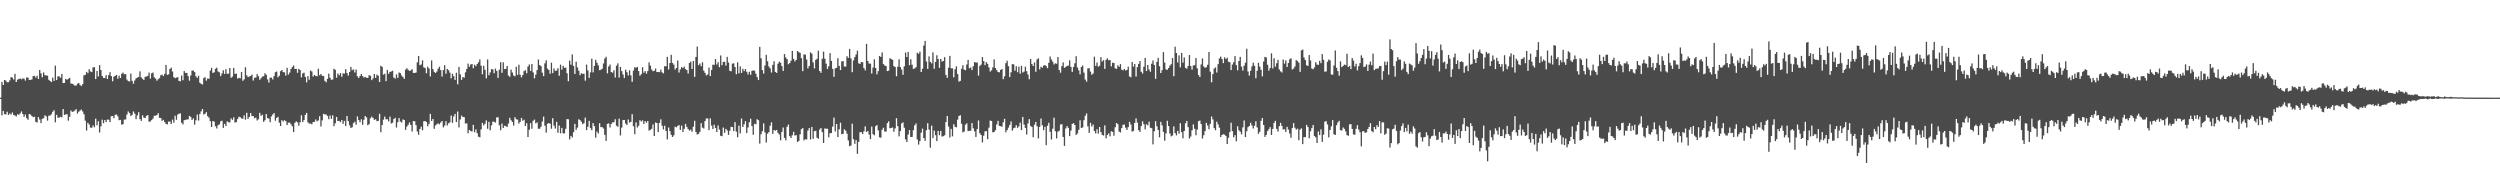 <?xml version="1.0" encoding="UTF-8"?>
<svg xmlns="http://www.w3.org/2000/svg" width="1920" height="150">
  <path d="M0 74.993h1v1.000H0zM1 62.865h1v25.737H1zM2 65.284h1v19.923H2zM3 61.464h1v26.218H3zM4 61.926h1v25.999H4zM5 63.162h1v22.664H5zM6 63.140h1v25.111H6zM7 61.738h1v25.453H7zM8 59.206h1v28.771H8zM9 59.660h1v26.712H9zM10 61.062h1v27.188H10zM11 56.654h1v32.097H11zM12 62.985h1v26.464H12zM13 61.172h1v26.562H13zM14 60.645h1v27.553H14zM15 60.269h1v26.797H15zM16 60.936h1v24.677H16zM17 60.193h1v27.340H17zM18 60.431h1v29.255H18zM19 61.887h1v26.078H19zM20 59.514h1v31.190H20zM21 59.586h1v32.409H21zM22 61.391h1v26.158H22zM23 61.366h1v26.652H23zM24 60.955h1v28.244H24zM25 58.411h1v31.589H25zM26 58.331h1v31.306H26zM27 59.585h1v33.938H27zM28 58.184h1v35.896H28zM29 60.661h1v29.255H29zM30 53.781h1v38.006H30zM31 56.341h1v38.234H31zM32 59.351h1v31.864H32zM33 55.607h1v35.231H33zM34 57.716h1v30.863H34zM35 57.953h1v31.419H35zM36 58.110h1v34.517H36zM37 61.271h1v27.607H37zM38 62.224h1v26.515H38zM39 63.085h1v24.690H39zM40 59.583h1v26.275H40zM41 62.149h1v22.489H41zM42 50.359h1v43.610H42zM43 61.510h1v26.691H43zM44 58.595h1v31.769H44zM45 58.747h1v31.621H45zM46 59.700h1v30.012H46zM47 56.800h1v33.359H47zM48 63.784h1v19.970H48zM49 63.712h1v24.584H49zM50 60.634h1v27.225H50zM51 61.258h1v26.459H51zM52 60.519h1v32.169H52zM53 59.871h1v29.815H53zM54 64.117h1v20.765H54zM55 64.328h1v21.623H55zM56 64.865h1v20.731H56zM57 65.777h1v19.113H57zM58 65.706h1v18.123H58zM59 64.288h1v22.964H59zM60 63.718h1v22.078H60zM61 65.209h1v19.657H61zM62 66.118h1v17.999H62zM63 64.639h1v20.988H63zM64 57.834h1v29.918H64zM65 57.519h1v35.140H65zM66 55.199h1v45.070H66zM67 56.250h1v38.059H67zM68 53.139h1v42.459H68zM69 54.908h1v43.069H69zM70 55.399h1v42.709H70zM71 51.757h1v44.569H71zM72 51.538h1v46.227H72zM73 60.715h1v30.415H73zM74 54.493h1v41.776H74zM75 58.704h1v34.416H75zM76 50.026h1v51.776H76zM77 53.743h1v43.340H77zM78 58.341h1v33.555H78zM79 59.844h1v34.764H79zM80 59.994h1v32.166H80zM81 57.715h1v35.988H81zM82 60.670h1v31.126H82zM83 57.702h1v34.196H83zM84 55.466h1v38.344H84zM85 58.414h1v30.814H85zM86 62.421h1v26.644H86zM87 58.894h1v31.860H87zM88 58.205h1v29.906H88zM89 57.573h1v30.369H89zM90 60.478h1v28.884H90zM91 58.130h1v34.197H91zM92 59.928h1v32.133H92zM93 56.607h1v39.130H93zM94 55.697h1v39.621H94zM95 57.110h1v34.765H95zM96 56.878h1v34.882H96zM97 61.113h1v26.835H97zM98 62.278h1v23.325H98zM99 62.661h1v24.165H99zM100 56.537h1v32.625H100zM101 62.035h1v26.175H101zM102 64.304h1v21.292H102zM103 61.811h1v25.495H103zM104 60.120h1v31.393H104zM105 59.579h1v29.055H105zM106 59.077h1v27.118H106zM107 54.798h1v36.623H107zM108 59.425h1v33.408H108zM109 60.509h1v28.088H109zM110 61.366h1v28.989H110zM111 58.967h1v31.683H111zM112 58.803h1v30.186H112zM113 58.282h1v30.081H113zM114 55.735h1v37.763H114zM115 60.359h1v32.886H115zM116 56.327h1v35.870H116zM117 55.724h1v35.349H117zM118 59.368h1v29.550H118zM119 60.347h1v28.515H119zM120 61.970h1v26.382H120zM121 60.878h1v26.047H121zM122 60.026h1v30.473H122zM123 57.743h1v32.929H123zM124 57.325h1v35.488H124zM125 58.484h1v33.583H125zM126 56.692h1v37.079H126zM127 49.858h1v45.295H127zM128 57.504h1v38.025H128zM129 57.090h1v36.288H129zM130 52.969h1v40.344H130zM131 51.930h1v43.302H131zM132 54.942h1v36.927H132zM133 59.216h1v34.981H133zM134 60.072h1v28.836H134zM135 59.551h1v32.461H135zM136 59.243h1v28.779H136zM137 62.091h1v25.201H137zM138 62.425h1v24.650H138zM139 57.987h1v36.282H139zM140 61.608h1v33.941H140zM141 54.602h1v37.701H141zM142 56.006h1v36.063H142zM143 55.957h1v35.820H143zM144 58.450h1v33.184H144zM145 61.932h1v27.063H145zM146 57.958h1v31.865H146zM147 54.161h1v37.959H147zM148 54.246h1v36.737H148zM149 55.337h1v40.394H149zM150 58.583h1v33.770H150zM151 59.826h1v28.207H151zM152 58.149h1v34.437H152zM153 63.551h1v23.941H153zM154 64.395h1v21.173H154zM155 64.867h1v18.848H155zM156 60.008h1v27.876H156zM157 59.305h1v28.101H157zM158 61.936h1v24.250H158zM159 60.251h1v29.015H159zM160 60.476h1v29.879H160zM161 54.229h1v38.925H161zM162 52.090h1v45.430H162zM163 56.022h1v36.914H163zM164 55.537h1v37.896H164zM165 52.843h1v44.122H165zM166 51.977h1v46.691H166zM167 54.892h1v41.311H167zM168 55.528h1v39.963H168zM169 58.458h1v34.787H169zM170 56.407h1v36.334H170zM171 53.989h1v44.209H171zM172 56.771h1v38.360H172zM173 53.177h1v43.677H173zM174 56.681h1v36.492H174zM175 56.527h1v37.373H175zM176 52.254h1v41.810H176zM177 59.765h1v31.150H177zM178 58.890h1v33.175H178zM179 52.146h1v37.945H179zM180 56.780h1v37.363H180zM181 56.487h1v37.313H181zM182 60.370h1v31.096H182zM183 59.762h1v29.885H183zM184 60.151h1v29.882H184zM185 55.248h1v35.610H185zM186 61.992h1v29.269H186zM187 60.970h1v27.676H187zM188 51.665h1v40.219H188zM189 57.871h1v28.768H189zM190 59.228h1v32.095H190zM191 58.730h1v31.059H191zM192 58.308h1v28.530H192zM193 57.309h1v31.898H193zM194 61.850h1v27.280H194zM195 59.705h1v31.119H195zM196 59.615h1v30.686H196zM197 56.921h1v35.600H197zM198 58.565h1v33.036H198zM199 61.279h1v25.384H199zM200 60.083h1v28.882H200zM201 58.825h1v29.301H201zM202 58.592h1v35.025H202zM203 56.283h1v36.056H203zM204 57.438h1v30.163H204zM205 60.955h1v29.760H205zM206 63.404h1v27.707H206zM207 59.654h1v34.183H207zM208 59.615h1v29.855H208zM209 61.041h1v26.930H209zM210 58.399h1v28.441H210zM211 55.473h1v37.273H211zM212 54.953h1v35.608H212zM213 59.395h1v30.353H213zM214 58.174h1v36.049H214zM215 54.703h1v42.122H215zM216 53.777h1v38.550H216zM217 55.323h1v38.035H217zM218 55.590h1v36.711H218zM219 58.060h1v34.978H219zM220 52.072h1v43.958H220zM221 57.315h1v36.915H221zM222 55.705h1v38.439H222zM223 52.942h1v42.514H223zM224 51.515h1v45.516H224zM225 50.292h1v51.187H225zM226 52.926h1v41.401H226zM227 52.914h1v40.274H227zM228 55.918h1v38.076H228zM229 52.879h1v43.655H229zM230 53.834h1v40.087H230zM231 59.374h1v29.150H231zM232 56.413h1v37.367H232zM233 55.822h1v36.369H233zM234 59.015h1v29.238H234zM235 63.248h1v23.502H235zM236 58.480h1v35.439H236zM237 61.267h1v33.703H237zM238 54.152h1v40.727H238zM239 54.895h1v40.594H239zM240 58.817h1v34.916H240zM241 57.572h1v36.011H241zM242 58.360h1v33.379H242zM243 58.648h1v34.527H243zM244 52.799h1v39.693H244zM245 57.809h1v31.495H245zM246 56.886h1v40.259H246zM247 58.225h1v34.232H247zM248 58.424h1v29.025H248zM249 62.076h1v25.845H249zM250 63.203h1v24.714H250zM251 60.550h1v28.472H251zM252 56.570h1v34.956H252zM253 59.706h1v29.009H253zM254 61.286h1v30.016H254zM255 61.021h1v27.549H255zM256 52.809h1v44.043H256zM257 53.615h1v41.095H257zM258 59.653h1v30.172H258zM259 56.498h1v36.499H259zM260 57.813h1v35.073H260zM261 56.186h1v37.619H261zM262 58.974h1v33.183H262zM263 56.390h1v38.730H263zM264 56.547h1v36.261H264zM265 53.132h1v43.664H265zM266 56.104h1v32.914H266zM267 58.040h1v34.992H267zM268 55.314h1v40.960H268zM269 51.340h1v46.990H269zM270 53.921h1v43.753H270zM271 53.303h1v41.213H271zM272 55.668h1v37.809H272zM273 53.434h1v42.325H273zM274 58.594h1v30.796H274zM275 59.857h1v32.364H275zM276 58.346h1v35.580H276zM277 56.845h1v34.816H277zM278 58.434h1v37.415H278zM279 59.609h1v32.339H279zM280 58.990h1v30.081H280zM281 59.770h1v30.450H281zM282 59.806h1v36.385H282zM283 57.741h1v37.592H283zM284 58.229h1v32.661H284zM285 61.535h1v28.037H285zM286 60.282h1v30.266H286zM287 56.836h1v35.212H287zM288 59.802h1v31.810H288zM289 57.331h1v35.698H289zM290 58.176h1v34.647H290zM291 63.001h1v24.354H291zM292 50.530h1v51.048H292zM293 51.359h1v44.668H293zM294 57.308h1v34.620H294zM295 56.611h1v32.960H295zM296 62.317h1v29.376H296zM297 53.703h1v37.819H297zM298 56.676h1v36.490H298zM299 55.235h1v34.345H299zM300 54.866h1v39.960H300zM301 54.345h1v39.918H301zM302 59.568h1v31.869H302zM303 60.382h1v30.072H303zM304 57.123h1v40.826H304zM305 59.791h1v34.059H305zM306 55.662h1v35.038H306zM307 56.186h1v37.199H307zM308 58.002h1v36.083H308zM309 59.182h1v32.520H309zM310 60.570h1v31.624H310zM311 53.435h1v46.305H311zM312 52.354h1v44.883H312zM313 53.615h1v42.218H313zM314 54.497h1v39.504H314zM315 54.059h1v41.904H315zM316 53.128h1v47.915H316zM317 55.970h1v37.030H317zM318 56.046h1v37.107H318zM319 55.715h1v40.394H319zM320 47.881h1v53.132H320zM321 42.945h1v60.536H321zM322 50.108h1v48.940H322zM323 49.485h1v47.730H323zM324 46.359h1v53.742H324zM325 51.689h1v41.454H325zM326 52.299h1v40.608H326zM327 56.273h1v37.436H327zM328 51.195h1v45.779H328zM329 52.587h1v42.557H329zM330 58.720h1v28.715H330zM331 46.437h1v46.457H331zM332 53.040h1v38.307H332zM333 55.213h1v43.723H333zM334 56.051h1v40.324H334zM335 54.943h1v40.475H335zM336 52.737h1v41.963H336zM337 51.269h1v44.212H337zM338 53.821h1v40.257H338zM339 58.795h1v34.141H339zM340 53.796h1v44.004H340zM341 50.122h1v46.266H341zM342 56.637h1v36.491H342zM343 52.893h1v43.442H343zM344 53.935h1v40.808H344zM345 55.739h1v38.238H345zM346 60.170h1v28.561H346zM347 56.641h1v37.724H347zM348 58.540h1v30.902H348zM349 61.395h1v26.121H349zM350 55.852h1v37.900H350zM351 64.779h1v20.857H351zM352 51.391h1v46.441H352zM353 57.081h1v34.679H353zM354 61.283h1v27.490H354zM355 59.122h1v30.747H355zM356 59.709h1v30.268H356zM357 55.537h1v39.359H357zM358 52.943h1v41.772H358zM359 48.864h1v53.499H359zM360 51.252h1v48.521H360zM361 49.570h1v51.074H361zM362 49.168h1v51.778H362zM363 52.428h1v43.472H363zM364 49.726h1v51.807H364zM365 50.835h1v48.565H365zM366 49.155h1v53.092H366zM367 47.818h1v57.133H367zM368 45.575h1v59.906H368zM369 50.411h1v48.951H369zM370 57.045h1v37.341H370zM371 50.541h1v45.760H371zM372 53.629h1v41.400H372zM373 60.183h1v32.279H373zM374 45.661h1v53.233H374zM375 57.729h1v35.859H375zM376 55.604h1v44.460H376zM377 53.097h1v43.220H377zM378 53.303h1v40.158H378zM379 56.245h1v37.254H379zM380 52.702h1v41.445H380zM381 54.464h1v35.691H381zM382 59.826h1v30.212H382zM383 53.480h1v42.708H383zM384 47.792h1v52.228H384zM385 55.908h1v38.968H385zM386 47.856h1v50.434H386zM387 53.106h1v43.436H387zM388 52.849h1v44.020H388zM389 50.693h1v46.772H389zM390 58.034h1v36.869H390zM391 58.974h1v31.509H391zM392 53.439h1v38.938H392zM393 55.691h1v37.969H393zM394 57.944h1v38.484H394zM395 58.638h1v31.370H395zM396 51.269h1v40.308H396zM397 57.495h1v34.344H397zM398 49.727h1v45.184H398zM399 57.347h1v36.226H399zM400 59.381h1v31.214H400zM401 57.618h1v35.092H401zM402 54.613h1v37.358H402zM403 53.912h1v42.867H403zM404 56.250h1v38.358H404zM405 51.097h1v54.143H405zM406 49.504h1v50.114H406zM407 54.471h1v40.160H407zM408 49.114h1v49.747H408zM409 55.614h1v37.126H409zM410 60.167h1v31.679H410zM411 57.289h1v37.469H411zM412 53.811h1v40.202H412zM413 45.726h1v53.161H413zM414 49.951h1v48.938H414zM415 50.781h1v46.557H415zM416 55.800h1v37.515H416zM417 58.493h1v31.031H417zM418 48.643h1v47.880H418zM419 46.316h1v55.565H419zM420 52.674h1v42.340H420zM421 53.763h1v40.676H421zM422 56.608h1v38.437H422zM423 48.142h1v50.744H423zM424 56.159h1v34.596H424zM425 52.569h1v43.942H425zM426 54.493h1v44.253H426zM427 54.141h1v39.453H427zM428 52.305h1v49.646H428zM429 58.185h1v38.244H429zM430 49.589h1v52.788H430zM431 53.515h1v44.712H431zM432 50.546h1v51.890H432zM433 52.026h1v50.415H433zM434 51.985h1v46.922H434zM435 56.250h1v35.177H435zM436 62.380h1v29.263H436zM437 46.606h1v60.524H437zM438 49.642h1v54.770H438zM439 41.757h1v63.856H439zM440 50.583h1v50.968H440zM441 56.850h1v38.281H441zM442 47.396h1v52.326H442zM443 51.766h1v46.246H443zM444 54.300h1v37.358H444zM445 57.684h1v34.583H445zM446 56.220h1v37.253H446zM447 56.720h1v38.616H447zM448 56.573h1v38.050H448zM449 61.957h1v28.343H449zM450 49.628h1v50.314H450zM451 54.085h1v43.306H451zM452 59.784h1v33.046H452zM453 55.577h1v42.807H453zM454 45.004h1v55.019H454zM455 55.581h1v38.913H455zM456 50.637h1v46.213H456zM457 45.934h1v59.816H457zM458 48.186h1v52.822H458zM459 50.207h1v52.297H459zM460 53.925h1v40.708H460zM461 53.554h1v44.095H461zM462 52.775h1v44.846H462zM463 48.759h1v49.969H463zM464 44.949h1v58.629H464zM465 43.597h1v64.650H465zM466 56.343h1v38.790H466zM467 51.042h1v43.741H467zM468 49.575h1v48.322H468zM469 55.353h1v39.837H469zM470 55.862h1v38.124H470zM471 53.962h1v39.942H471zM472 59.497h1v32.118H472zM473 50.443h1v46.122H473zM474 48.637h1v48.700H474zM475 59.618h1v31.530H475zM476 51.408h1v52.636H476zM477 54.649h1v43.369H477zM478 57.223h1v35.003H478zM479 59.950h1v32.234H479zM480 53.489h1v41.377H480zM481 55.425h1v40.547H481zM482 57.971h1v33.783H482zM483 54.027h1v40.082H483zM484 57.870h1v35.649H484zM485 62.800h1v24.925H485zM486 54.225h1v42.745H486zM487 51.653h1v51.432H487zM488 52.023h1v41.971H488zM489 51.329h1v46.601H489zM490 54.602h1v41.966H490zM491 58.163h1v34.147H491zM492 56.974h1v36.371H492zM493 51.631h1v40.821H493zM494 55.834h1v39.362H494zM495 54.567h1v38.441H495zM496 56.547h1v37.726H496zM497 54.554h1v38.386H497zM498 47.886h1v52.429H498zM499 50.360h1v49.322H499zM500 53.418h1v45.523H500zM501 54.682h1v40.899H501zM502 54.379h1v50.064H502zM503 52.642h1v41.421H503zM504 55.360h1v39.176H504zM505 55.233h1v46.184H505zM506 55.424h1v38.969H506zM507 53.516h1v38.122H507zM508 55.556h1v41.020H508zM509 56.379h1v43.072H509zM510 50.844h1v45.739H510zM511 50.873h1v49.699H511zM512 43.614h1v63.419H512zM513 53.367h1v44.604H513zM514 48.430h1v52.294H514zM515 42.065h1v61.483H515zM516 48.334h1v56.879H516zM517 49.667h1v54.285H517zM518 53.345h1v43.950H518zM519 52.229h1v45.616H519zM520 46.455h1v50.227H520zM521 55.721h1v40.321H521zM522 53.322h1v46.492H522zM523 51.485h1v44.965H523zM524 52.334h1v49.115H524zM525 51.144h1v47.756H525zM526 53.116h1v42.040H526zM527 53.789h1v43.662H527zM528 56.470h1v42.635H528zM529 48.379h1v51.949H529zM530 47.375h1v52.174H530zM531 52.989h1v48.191H531zM532 46.856h1v50.422H532zM533 59.020h1v33.754H533zM534 43.743h1v57.625H534zM535 35.760h1v67.536H535zM536 50.086h1v52.708H536zM537 48.814h1v52.453H537zM538 50.865h1v43.701H538zM539 47.835h1v50.147H539zM540 54.259h1v44.411H540zM541 55.963h1v37.015H541zM542 57.912h1v33.101H542zM543 57.209h1v33.705H543zM544 51.921h1v47.998H544zM545 58.404h1v32.517H545zM546 53.772h1v42.677H546zM547 49.681h1v49.372H547zM548 49.750h1v46.061H548zM549 45.302h1v52.957H549zM550 49.588h1v51.808H550zM551 47.768h1v48.599H551zM552 51.595h1v47.928H552zM553 42.609h1v61.691H553zM554 50.046h1v54.561H554zM555 47.579h1v50.361H555zM556 47.412h1v54.611H556zM557 50.383h1v48.594H557zM558 43.649h1v56.559H558zM559 48.030h1v55.552H559zM560 54.300h1v46.123H560zM561 54.806h1v42.606H561zM562 48.822h1v48.772H562zM563 48.615h1v52.075H563zM564 51.505h1v42.317H564zM565 56.979h1v44.187H565zM566 47.888h1v57.493H566zM567 56.365h1v40.104H567zM568 51.005h1v51.515H568zM569 56.009h1v35.000H569zM570 52.882h1v44.652H570zM571 54.608h1v40.865H571zM572 52.979h1v40.083H572zM573 55.166h1v47.015H573zM574 57.191h1v40.688H574zM575 55.069h1v38.807H575zM576 57.469h1v33.742H576zM577 54.387h1v42.441H577zM578 54.087h1v49.460H578zM579 54.331h1v40.737H579zM580 56.587h1v38.840H580zM581 59.178h1v32.402H581zM582 61.482h1v30.820H582zM583 36.011h1v74.291H583zM584 44.737h1v58.368H584zM585 53.847h1v46.937H585zM586 56.506h1v38.273H586zM587 50.321h1v51.411H587zM588 42.114h1v67.406H588zM589 47.070h1v55.603H589zM590 51.040h1v50.496H590zM591 52.547h1v44.010H591zM592 55.781h1v38.188H592zM593 49.796h1v53.029H593zM594 47.049h1v52.894H594zM595 55.256h1v45.112H595zM596 55.986h1v43.807H596zM597 48.949h1v53.114H597zM598 47.377h1v55.951H598zM599 48.109h1v59.726H599zM600 50.722h1v50.555H600zM601 54.467h1v43.487H601zM602 41.505h1v64.308H602zM603 44.118h1v63.632H603zM604 45.444h1v51.931H604zM605 49.376h1v46.321H605zM606 48.447h1v56.097H606zM607 46.643h1v59.359H607zM608 39.052h1v64.827H608zM609 45.198h1v56.010H609zM610 47.132h1v57.030H610zM611 46.025h1v57.714H611zM612 39.209h1v69.784H612zM613 40.056h1v68.180H613zM614 40.669h1v62.485H614zM615 44.627h1v54.597H615zM616 54.605h1v43.772H616zM617 41.762h1v66.065H617zM618 42.006h1v64.867H618zM619 45.721h1v61.444H619zM620 52.587h1v47.713H620zM621 50.708h1v47.664H621zM622 40.211h1v66.922H622zM623 41.197h1v56.297H623zM624 47.897h1v58.684H624zM625 52.594h1v48.146H625zM626 46.005h1v54.461H626zM627 45.105h1v60.657H627zM628 38.949h1v67.669H628zM629 54.549h1v44.983H629zM630 55.900h1v42.465H630zM631 45.058h1v56.432H631zM632 39.611h1v70.198H632zM633 45.032h1v53.553H633zM634 48.912h1v50.011H634zM635 52.918h1v45.965H635zM636 50.838h1v54.629H636zM637 40.795h1v61.544H637zM638 46.736h1v55.474H638zM639 52.901h1v44.382H639zM640 58.992h1v31.351H640zM641 52.470h1v48.493H641zM642 52.126h1v43.118H642zM643 44.700h1v60.563H643zM644 50.614h1v48.707H644zM645 53.815h1v40.431H645zM646 47.114h1v55.934H646zM647 46.979h1v55.817H647zM648 51.032h1v48.297H648zM649 51.148h1v49.230H649zM650 43.165h1v59.517H650zM651 44.461h1v63.439H651zM652 37.589h1v74.674H652zM653 44.830h1v66.939H653zM654 55.452h1v39.501H654zM655 46.374h1v60.537H655zM656 43.854h1v66.606H656zM657 41.832h1v65.717H657zM658 38.977h1v79.147H658zM659 48.581h1v60.365H659zM660 49.131h1v52.446H660zM661 47.598h1v53.879H661zM662 47.814h1v55.122H662zM663 52.289h1v48.644H663zM664 54.038h1v43.012H664zM665 33.665h1v67.773H665zM666 46.854h1v53.723H666zM667 48.791h1v54.587H667zM668 48.902h1v57.945H668zM669 56.480h1v40.756H669zM670 51.911h1v51.135H670zM671 45.580h1v58.282H671zM672 52.196h1v44.799H672zM673 57.082h1v38.950H673zM674 54.636h1v45.533H674zM675 42.967h1v62.503H675zM676 43.728h1v62.066H676zM677 40.277h1v59.306H677zM678 49.192h1v48.912H678zM679 50.315h1v50.694H679zM680 50.730h1v50.338H680zM681 54.554h1v40.011H681zM682 54.246h1v38.949H682zM683 44.684h1v53.756H683zM684 45.427h1v52.843H684zM685 45.951h1v51.926H685zM686 50.746h1v50.496H686zM687 51.492h1v47.139H687zM688 58.589h1v32.209H688zM689 51.210h1v45.619H689zM690 45.552h1v59.205H690zM691 51.560h1v49.093H691zM692 53.431h1v41.336H692zM693 57.438h1v36.497H693zM694 50.953h1v47.142H694zM695 40.419h1v66.654H695zM696 43.824h1v65.227H696zM697 39.910h1v63.476H697zM698 50.004h1v49.878H698zM699 45.519h1v59.686H699zM700 49.709h1v55.454H700zM701 52.946h1v47.067H701zM702 52.521h1v43.792H702zM703 51.611h1v43.188H703zM704 40.499h1v66.633H704zM705 41.308h1v69.731H705zM706 39.695h1v68.709H706zM707 55.300h1v46.591H707zM708 52.804h1v46.000H708zM709 34.990h1v71.035H709zM710 31.472h1v76.687H710zM711 47.266h1v52.732H711zM712 52.910h1v41.691H712zM713 43.300h1v56.164H713zM714 47.579h1v65.902H714zM715 48.714h1v47.816H715zM716 40.189h1v65.874H716zM717 52.852h1v47.466H717zM718 47.575h1v56.316H718zM719 42.423h1v65.981H719zM720 45.259h1v55.301H720zM721 52.067h1v51.777H721zM722 45.236h1v55.309H722zM723 47.318h1v57.585H723zM724 46.784h1v57.758H724zM725 43.859h1v60.078H725zM726 57.524h1v36.220H726zM727 59.776h1v29.243H727zM728 51.968h1v45.230H728zM729 42.920h1v62.656H729zM730 52.430h1v46.555H730zM731 52.544h1v52.136H731zM732 59.398h1v35.981H732zM733 53.269h1v44.119H733zM734 50.930h1v46.856H734zM735 56.896h1v34.986H735zM736 62.654h1v26.453H736zM737 62.111h1v26.350H737zM738 52.852h1v42.158H738zM739 50.127h1v51.557H739zM740 53.433h1v47.566H740zM741 53.929h1v41.815H741zM742 49.524h1v45.205H742zM743 45.959h1v54.761H743zM744 52.424h1v48.007H744zM745 51.800h1v48.612H745zM746 53.831h1v40.691H746zM747 50.827h1v47.730H747zM748 47.651h1v53.238H748zM749 48.054h1v57.098H749zM750 48.026h1v51.194H750zM751 58.040h1v34.471H751zM752 50.655h1v51.636H752zM753 49.636h1v54.066H753zM754 43.753h1v65.643H754zM755 46.930h1v57.295H755zM756 50.013h1v50.906H756zM757 47.715h1v53.018H757zM758 49.027h1v57.903H758zM759 51.754h1v46.309H759zM760 54.924h1v37.666H760zM761 54.006h1v38.929H761zM762 51.757h1v49.854H762zM763 45.604h1v55.792H763zM764 52.228h1v47.750H764zM765 53.841h1v41.729H765zM766 55.316h1v37.532H766zM767 55.536h1v41.198H767zM768 53.709h1v43.146H768zM769 52.935h1v44.445H769zM770 60.831h1v33.107H770zM771 58.625h1v32.590H771zM772 48.466h1v53.170H772zM773 46.657h1v53.309H773zM774 50.818h1v47.171H774zM775 59.166h1v36.797H775zM776 55.535h1v37.803H776zM777 49.272h1v51.058H777zM778 49.400h1v49.131H778zM779 54.272h1v43.781H779zM780 50.876h1v45.253H780zM781 55.432h1v42.782H781zM782 51.133h1v45.947H782zM783 56.603h1v37.590H783zM784 50.540h1v49.368H784zM785 55.685h1v34.095H785zM786 54.987h1v40.631H786zM787 51.223h1v47.054H787zM788 54.663h1v48.654H788zM789 57.220h1v37.622H789zM790 60.848h1v30.659H790zM791 45.324h1v51.355H791zM792 49.082h1v48.463H792zM793 50.676h1v54.720H793zM794 47.925h1v47.894H794zM795 55.107h1v38.551H795zM796 45.603h1v51.412H796zM797 44.779h1v61.545H797zM798 53.320h1v44.136H798zM799 51.208h1v39.803H799zM800 52.027h1v44.185H800zM801 50.441h1v49.570H801zM802 49.932h1v47.439H802zM803 50.863h1v60.637H803zM804 52.380h1v44.190H804zM805 48.248h1v46.078H805zM806 43.351h1v57.857H806zM807 45.673h1v61.456H807zM808 47.380h1v51.423H808zM809 49.502h1v40.866H809zM810 48.631h1v52.187H810zM811 48.928h1v57.435H811zM812 43.768h1v57.330H812zM813 53.835h1v46.566H813zM814 55.814h1v39.814H814zM815 50.841h1v44.564H815zM816 47.898h1v57.275H816zM817 52.063h1v59.971H817zM818 51.407h1v47.270H818zM819 50.589h1v46.246H819zM820 50.336h1v47.867H820zM821 46.381h1v58.171H821zM822 51.378h1v48.946H822zM823 55.213h1v39.967H823zM824 51.406h1v43.145H824zM825 48.618h1v47.377H825zM826 43.164h1v60.483H826zM827 51.809h1v50.728H827zM828 54.005h1v45.671H828zM829 57.073h1v35.297H829zM830 51.427h1v46.861H830zM831 50.340h1v47.477H831zM832 55.740h1v36.571H832zM833 61.082h1v27.787H833zM834 62.746h1v24.385H834zM835 52.526h1v44.545H835zM836 52.385h1v49.722H836zM837 54.977h1v39.390H837zM838 57.418h1v39.784H838zM839 56.426h1v39.212H839zM840 43.509h1v57.138H840zM841 50.564h1v51.928H841zM842 47.999h1v51.257H842zM843 51.206h1v51.394H843zM844 50.479h1v47.060H844zM845 43.935h1v57.506H845zM846 47.263h1v56.308H846zM847 46.202h1v57.955H847zM848 52.897h1v43.392H848zM849 45.951h1v60.243H849zM850 44.756h1v58.848H850zM851 46.260h1v56.126H851zM852 46.057h1v58.652H852zM853 51.004h1v49.816H853zM854 48.105h1v53.164H854zM855 48.366h1v55.854H855zM856 52.407h1v45.329H856zM857 52.945h1v41.524H857zM858 50.189h1v45.191H858zM859 51.290h1v49.813H859zM860 49.274h1v52.483H860zM861 53.526h1v44.836H861zM862 53.998h1v41.828H862zM863 52.952h1v42.691H863zM864 54.098h1v43.928H864zM865 53.705h1v46.158H865zM866 51.182h1v46.461H866zM867 58.743h1v34.789H867zM868 59.347h1v36.309H868zM869 47.573h1v53.484H869zM870 51.135h1v49.403H870zM871 49.103h1v45.317H871zM872 58.811h1v32.116H872zM873 51.548h1v42.618H873zM874 49.060h1v50.907H874zM875 46.877h1v54.377H875zM876 55.135h1v41.741H876zM877 56.464h1v36.754H877zM878 51.196h1v44.245H878zM879 44.472h1v54.897H879zM880 54.590h1v40.835H880zM881 49.878h1v46.389H881zM882 53.378h1v40.084H882zM883 55.074h1v43.013H883zM884 48.942h1v49.481H884zM885 46.419h1v64.490H885zM886 49.889h1v50.905H886zM887 60.591h1v32.497H887zM888 47.460h1v49.526H888zM889 44.443h1v55.376H889zM890 50.913h1v54.557H890zM891 56.112h1v37.481H891zM892 53.857h1v42.378H892zM893 40.040h1v61.249H893zM894 48.086h1v59.995H894zM895 53.318h1v49.184H895zM896 53.585h1v39.206H896zM897 52.279h1v44.549H897zM898 50.405h1v52.158H898zM899 49.328h1v55.436H899zM900 44.601h1v59.514H900zM901 58.541h1v38.530H901zM902 35.828h1v66.439H902zM903 40.707h1v63.274H903zM904 47.964h1v52.533H904zM905 42.471h1v60.207H905zM906 51.710h1v42.895H906zM907 40.629h1v60.828H907zM908 48.143h1v58.077H908zM909 44.059h1v56.538H909zM910 52.077h1v42.571H910zM911 52.790h1v40.069H911zM912 50.659h1v46.977H912zM913 42.230h1v64.202H913zM914 50.715h1v54.154H914zM915 53.503h1v46.602H915zM916 50.286h1v45.254H916zM917 50.006h1v48.859H917zM918 44.582h1v59.288H918zM919 52.459h1v47.020H919zM920 57.657h1v35.451H920zM921 59.147h1v33.438H921zM922 49.495h1v45.717H922zM923 44.879h1v61.531H923zM924 51.082h1v52.800H924zM925 52.062h1v48.586H925zM926 51.624h1v42.662H926zM927 49.713h1v46.639H927zM928 39.927h1v59.373H928zM929 55.038h1v40.088H929zM930 63.173h1v26.329H930zM931 56.889h1v34.790H931zM932 52.681h1v45.732H932zM933 51.762h1v48.277H933zM934 55.729h1v37.701H934zM935 49.330h1v46.195H935zM936 44.881h1v53.155H936zM937 43.481h1v61.798H937zM938 45.260h1v58.424H938zM939 48.500h1v54.578H939zM940 44.017h1v59.430H940zM941 45.388h1v58.989H941zM942 44.360h1v66.236H942zM943 47.420h1v58.435H943zM944 47.750h1v53.668H944zM945 53.783h1v40.475H945zM946 49.538h1v51.245H946zM947 47.765h1v57.688H947zM948 43.045h1v60.758H948zM949 49.958h1v58.558H949zM950 54.000h1v42.951H950zM951 46.831h1v53.273H951zM952 43.688h1v57.413H952zM953 51.125h1v52.073H953zM954 54.170h1v43.649H954zM955 50.501h1v42.027H955zM956 48.123h1v57.076H956zM957 37.410h1v63.424H957zM958 54.880h1v42.795H958zM959 58.054h1v38.726H959zM960 54.362h1v39.935H960zM961 51.003h1v45.366H961zM962 48.146h1v50.550H962zM963 50.467h1v46.114H963zM964 60.120h1v33.006H964zM965 54.345h1v43.489H965zM966 48.208h1v54.573H966zM967 51.172h1v49.981H967zM968 53.583h1v39.217H968zM969 58.600h1v32.040H969zM970 47.278h1v48.723H970zM971 43.679h1v61.435H971zM972 44.142h1v59.490H972zM973 49.697h1v50.978H973zM974 54.217h1v44.995H974zM975 52.227h1v45.403H975zM976 40.978h1v62.699H976zM977 52.561h1v46.473H977zM978 44.742h1v49.617H978zM979 51.167h1v41.649H979zM980 48.604h1v50.376H980zM981 45.993h1v55.071H981zM982 53.296h1v43.640H982zM983 54.790h1v39.569H983zM984 55.645h1v41.047H984zM985 45.717h1v53.753H985zM986 48.883h1v50.326H986zM987 46.396h1v54.937H987zM988 51.447h1v45.965H988zM989 48.409h1v51.145H989zM990 45.547h1v56.996H990zM991 44.733h1v61.054H991zM992 53.354h1v45.048H992zM993 52.626h1v41.948H993zM994 51.035h1v47.075H994zM995 46.154h1v53.491H995zM996 46.951h1v51.850H996zM997 48.069h1v59.592H997zM998 55.205h1v44.296H998zM999 38.716h1v59.830H999zM1000 38.052h1v72.659H1000zM1001 44.138h1v61.240H1001zM1002 46.151h1v59.148H1002zM1003 50.134h1v45.788H1003zM1004 50.645h1v46.954H1004zM1005 42.314h1v63.930H1005zM1006 46.434h1v54.452H1006zM1007 52.631h1v45.795H1007zM1008 53.200h1v42.748H1008zM1009 51.741h1v52.722H1009zM1010 47.770h1v57.699H1010zM1011 49.549h1v60.273H1011zM1012 49.805h1v51.185H1012zM1013 46.685h1v57.091H1013zM1014 48.559h1v50.758H1014zM1015 41.578h1v67.393H1015zM1016 45.910h1v57.537H1016zM1017 55.093h1v38.361H1017zM1018 54.823h1v38.269H1018zM1019 47.404h1v48.200H1019zM1020 45.739h1v59.769H1020zM1021 46.352h1v53.489H1021zM1022 57.180h1v39.839H1022zM1023 57.398h1v34.881H1023zM1024 50.254h1v52.841H1024zM1025 38.781h1v64.888H1025zM1026 52.056h1v44.112H1026zM1027 54.615h1v39.410H1027zM1028 58.102h1v34.695H1028zM1029 47.158h1v52.779H1029zM1030 51.554h1v48.708H1030zM1031 50.650h1v47.238H1031zM1032 49.559h1v49.389H1032zM1033 50.033h1v50.882H1033zM1034 41.262h1v62.466H1034zM1035 51.453h1v52.887H1035zM1036 50.595h1v44.919H1036zM1037 53.118h1v42.147H1037zM1038 44.570h1v54.474H1038zM1039 46.530h1v56.688H1039zM1040 51.043h1v52.467H1040zM1041 48.948h1v49.976H1041zM1042 54.041h1v42.054H1042zM1043 50.833h1v48.628H1043zM1044 48.418h1v53.145H1044zM1045 42.504h1v69.921H1045zM1046 44.498h1v56.342H1046zM1047 51.551h1v49.277H1047zM1048 51.058h1v50.997H1048zM1049 49.439h1v52.180H1049zM1050 54.500h1v44.593H1050zM1051 49.672h1v47.739H1051zM1052 47.244h1v47.348H1052zM1053 50.099h1v50.577H1053zM1054 41.191h1v60.407H1054zM1055 53.882h1v43.674H1055zM1056 52.885h1v46.316H1056zM1057 52.694h1v43.475H1057zM1058 52.517h1v45.064H1058zM1059 50.791h1v42.263H1059zM1060 50.593h1v51.831H1060zM1061 61.223h1v32.758H1061zM1062 54.637h1v39.385H1062zM1063 47.322h1v56.205H1063zM1064 49.999h1v52.585H1064zM1065 47.345h1v51.140H1065zM1066 57.340h1v41.412H1066zM1067 30.235h1v83.082H1067zM1068 37.702h1v72.249H1068zM1069 38.573h1v60.785H1069zM1070 50.778h1v47.995H1070zM1071 58.863h1v36.975H1071zM1072 47.026h1v53.489H1072zM1073 43.903h1v66.970H1073zM1074 45.725h1v64.162H1074zM1075 45.822h1v54.408H1075zM1076 53.876h1v42.962H1076zM1077 52.632h1v42.138H1077zM1078 47.155h1v54.293H1078zM1079 48.959h1v49.275H1079zM1080 55.240h1v45.681H1080zM1081 56.913h1v38.827H1081zM1082 48.784h1v53.966H1082zM1083 49.445h1v51.655H1083zM1084 50.240h1v52.403H1084zM1085 54.342h1v42.658H1085zM1086 51.909h1v46.823H1086zM1087 33.150h1v79.303H1087zM1088 41.044h1v72.354H1088zM1089 49.001h1v53.281H1089zM1090 46.979h1v54.399H1090zM1091 44.538h1v60.891H1091zM1092 42.135h1v66.537H1092zM1093 37.732h1v67.745H1093zM1094 49.336h1v55.820H1094zM1095 45.031h1v56.533H1095zM1096 35.261h1v68.669H1096zM1097 39.010h1v73.266H1097zM1098 44.826h1v61.614H1098zM1099 39.346h1v65.286H1099zM1100 50.368h1v53.897H1100zM1101 45.674h1v53.567H1101zM1102 42.160h1v62.081H1102zM1103 40.105h1v67.392H1103zM1104 45.114h1v62.044H1104zM1105 54.811h1v46.528H1105zM1106 34.189h1v71.014H1106zM1107 38.568h1v71.012H1107zM1108 47.948h1v54.499H1108zM1109 47.322h1v55.148H1109zM1110 52.902h1v48.169H1110zM1111 49.020h1v53.892H1111zM1112 42.210h1v65.099H1112zM1113 45.052h1v58.171H1113zM1114 59.108h1v35.778H1114zM1115 53.213h1v52.698H1115zM1116 44.020h1v59.622H1116zM1117 41.150h1v69.327H1117zM1118 49.136h1v50.917H1118zM1119 46.334h1v58.162H1119zM1120 52.980h1v46.095H1120zM1121 47.615h1v58.504H1121zM1122 46.998h1v53.708H1122zM1123 47.755h1v47.656H1123zM1124 55.853h1v34.749H1124zM1125 51.065h1v49.582H1125zM1126 50.265h1v46.546H1126zM1127 54.631h1v42.976H1127zM1128 40.966h1v68.865H1128zM1129 49.660h1v44.942H1129zM1130 49.012h1v47.759H1130zM1131 38.125h1v73.502H1131zM1132 45.498h1v54.982H1132zM1133 48.409h1v56.558H1133zM1134 44.488h1v61.370H1134zM1135 39.699h1v68.294H1135zM1136 38.063h1v78.208H1136zM1137 40.704h1v72.917H1137zM1138 41.470h1v64.630H1138zM1139 52.831h1v43.607H1139zM1140 44.153h1v64.447H1140zM1141 39.790h1v75.780H1141zM1142 41.179h1v82.710H1142zM1143 40.841h1v71.877H1143zM1144 50.670h1v49.352H1144zM1145 46.968h1v58.463H1145zM1146 42.613h1v65.134H1146zM1147 45.751h1v57.354H1147zM1148 53.046h1v45.557H1148zM1149 44.372h1v55.998H1149zM1150 46.966h1v56.439H1150zM1151 49.164h1v48.579H1151zM1152 51.259h1v53.359H1152zM1153 49.199h1v55.321H1153zM1154 54.735h1v44.657H1154zM1155 42.389h1v63.725H1155zM1156 49.426h1v53.717H1156zM1157 53.190h1v43.455H1157zM1158 50.960h1v51.964H1158zM1159 43.443h1v60.796H1159zM1160 40.975h1v66.510H1160zM1161 51.700h1v49.371H1161zM1162 42.134h1v57.727H1162zM1163 55.734h1v33.528H1163zM1164 45.097h1v56.655H1164zM1165 46.525h1v57.795H1165zM1166 49.437h1v50.225H1166zM1167 50.096h1v45.573H1167zM1168 45.402h1v58.614H1168zM1169 45.054h1v54.487H1169zM1170 44.000h1v57.383H1170zM1171 48.538h1v55.837H1171zM1172 39.112h1v64.797H1172zM1173 54.407h1v40.533H1173zM1174 45.968h1v60.961H1174zM1175 41.221h1v68.292H1175zM1176 47.410h1v54.693H1176zM1177 50.464h1v56.266H1177zM1178 51.879h1v59.175H1178zM1179 43.665h1v59.125H1179zM1180 38.388h1v77.770H1180zM1181 32.371h1v77.156H1181zM1182 48.268h1v57.850H1182zM1183 43.323h1v59.930H1183zM1184 47.382h1v62.907H1184zM1185 45.762h1v54.943H1185zM1186 46.713h1v55.628H1186zM1187 53.295h1v45.483H1187zM1188 38.767h1v67.126H1188zM1189 48.038h1v56.653H1189zM1190 48.731h1v52.639H1190zM1191 42.645h1v66.943H1191zM1192 49.544h1v52.979H1192zM1193 34.656h1v71.696H1193zM1194 35.116h1v72.449H1194zM1195 45.263h1v61.288H1195zM1196 43.889h1v55.311H1196zM1197 50.074h1v48.617H1197zM1198 46.196h1v57.707H1198zM1199 47.828h1v63.033H1199zM1200 38.273h1v67.288H1200zM1201 47.845h1v63.584H1201zM1202 49.814h1v56.531H1202zM1203 45.214h1v67.928H1203zM1204 39.358h1v71.445H1204zM1205 40.301h1v68.020H1205zM1206 46.553h1v58.550H1206zM1207 47.629h1v49.437H1207zM1208 45.782h1v61.109H1208zM1209 42.580h1v67.963H1209zM1210 45.322h1v55.539H1210zM1211 54.754h1v41.186H1211zM1212 57.243h1v36.375H1212zM1213 44.762h1v63.190H1213zM1214 45.777h1v61.688H1214zM1215 49.962h1v56.792H1215zM1216 54.583h1v45.364H1216zM1217 57.171h1v35.955H1217zM1218 44.973h1v56.048H1218zM1219 51.868h1v52.662H1219zM1220 53.559h1v39.118H1220zM1221 57.978h1v32.245H1221zM1222 54.158h1v42.754H1222zM1223 49.616h1v50.498H1223zM1224 54.068h1v42.970H1224zM1225 55.335h1v37.741H1225zM1226 57.429h1v39.881H1226zM1227 50.765h1v46.324H1227zM1228 42.046h1v63.584H1228zM1229 46.780h1v59.686H1229zM1230 49.275h1v57.272H1230zM1231 43.630h1v62.799H1231zM1232 46.857h1v63.093H1232zM1233 42.101h1v66.512H1233zM1234 41.995h1v66.907H1234zM1235 48.463h1v53.260H1235zM1236 49.935h1v47.502H1236zM1237 50.232h1v54.213H1237zM1238 46.018h1v58.772H1238zM1239 44.365h1v61.668H1239zM1240 50.691h1v56.855H1240zM1241 54.808h1v42.032H1241zM1242 50.338h1v48.484H1242zM1243 47.005h1v53.350H1243zM1244 49.413h1v50.473H1244zM1245 50.482h1v44.061H1245zM1246 55.506h1v38.776H1246zM1247 48.577h1v55.513H1247zM1248 48.675h1v51.683H1248zM1249 47.197h1v53.279H1249zM1250 49.382h1v47.300H1250zM1251 54.791h1v39.772H1251zM1252 53.036h1v47.609H1252zM1253 53.233h1v43.358H1253zM1254 55.770h1v44.274H1254zM1255 56.527h1v39.294H1255zM1256 53.215h1v50.240H1256zM1257 46.868h1v56.225H1257zM1258 49.891h1v46.293H1258zM1259 50.455h1v44.427H1259zM1260 56.896h1v32.395H1260zM1261 48.668h1v49.214H1261zM1262 45.890h1v58.775H1262zM1263 48.555h1v57.102H1263zM1264 49.045h1v49.252H1264zM1265 51.883h1v44.645H1265zM1266 43.113h1v59.679H1266zM1267 44.047h1v59.334H1267zM1268 51.719h1v49.766H1268zM1269 48.389h1v50.943H1269zM1270 53.917h1v40.043H1270zM1271 52.057h1v47.198H1271zM1272 48.347h1v54.806H1272zM1273 41.705h1v66.537H1273zM1274 49.840h1v46.582H1274zM1275 54.890h1v43.332H1275zM1276 43.149h1v56.770H1276zM1277 46.568h1v62.095H1277zM1278 49.915h1v51.134H1278zM1279 54.759h1v38.048H1279zM1280 55.666h1v41.943H1280zM1281 40.932h1v57.826H1281zM1282 48.181h1v51.509H1282zM1283 50.365h1v48.173H1283zM1284 52.958h1v49.494H1284zM1285 46.251h1v57.887H1285zM1286 46.545h1v55.695H1286zM1287 49.540h1v51.683H1287zM1288 49.590h1v59.770H1288zM1289 52.865h1v48.523H1289zM1290 36.457h1v68.112H1290zM1291 41.288h1v68.111H1291zM1292 46.761h1v54.669H1292zM1293 46.437h1v55.632H1293zM1294 46.630h1v52.068H1294zM1295 45.543h1v59.971H1295zM1296 43.369h1v68.407H1296zM1297 44.604h1v55.056H1297zM1298 50.874h1v46.690H1298zM1299 49.414h1v53.381H1299zM1300 49.983h1v46.757H1300zM1301 44.908h1v59.310H1301zM1302 43.755h1v61.574H1302zM1303 53.038h1v54.462H1303zM1304 55.489h1v42.185H1304zM1305 46.266h1v59.395H1305zM1306 45.374h1v59.420H1306zM1307 47.132h1v52.729H1307zM1308 57.052h1v41.380H1308zM1309 56.483h1v36.116H1309zM1310 43.626h1v62.207H1310zM1311 50.619h1v54.541H1311zM1312 52.585h1v48.153H1312zM1313 55.550h1v41.402H1313zM1314 57.126h1v36.548H1314zM1315 51.396h1v48.081H1315zM1316 32.979h1v68.461H1316zM1317 56.860h1v37.992H1317zM1318 60.505h1v28.770H1318zM1319 54.214h1v44.393H1319zM1320 49.869h1v54.579H1320zM1321 51.836h1v50.831H1321zM1322 51.908h1v46.519H1322zM1323 50.421h1v44.150H1323zM1324 49.667h1v52.760H1324zM1325 41.436h1v62.623H1325zM1326 48.448h1v55.634H1326zM1327 51.830h1v50.366H1327zM1328 49.150h1v48.805H1328zM1329 41.026h1v61.261H1329zM1330 43.239h1v58.744H1330zM1331 48.693h1v56.511H1331zM1332 50.557h1v48.388H1332zM1333 55.977h1v39.446H1333zM1334 46.354h1v58.564H1334zM1335 48.104h1v54.962H1335zM1336 44.405h1v57.082H1336zM1337 52.083h1v49.830H1337zM1338 48.999h1v49.472H1338zM1339 45.454h1v62.601H1339zM1340 50.681h1v51.575H1340zM1341 52.005h1v44.628H1341zM1342 47.199h1v50.338H1342zM1343 43.078h1v54.950H1343zM1344 49.502h1v56.848H1344zM1345 37.342h1v65.599H1345zM1346 51.576h1v45.085H1346zM1347 49.930h1v49.807H1347zM1348 50.963h1v43.994H1348zM1349 54.375h1v45.169H1349zM1350 53.921h1v43.704H1350zM1351 52.555h1v45.439H1351zM1352 59.235h1v34.674H1352zM1353 51.584h1v47.785H1353zM1354 49.333h1v51.002H1354zM1355 50.273h1v45.685H1355zM1356 49.000h1v43.882H1356zM1357 57.398h1v34.606H1357zM1358 31.813h1v84.790H1358zM1359 38.277h1v71.014H1359zM1360 48.906h1v55.500H1360zM1361 48.376h1v47.523H1361zM1362 58.425h1v33.171H1362zM1363 41.360h1v67.012H1363zM1364 39.967h1v66.892H1364zM1365 48.334h1v50.750H1365zM1366 48.329h1v52.479H1366zM1367 53.737h1v44.665H1367zM1368 53.274h1v43.184H1368zM1369 44.905h1v55.576H1369zM1370 40.445h1v65.076H1370zM1371 47.124h1v56.662H1371zM1372 56.429h1v40.072H1372zM1373 41.991h1v63.696H1373zM1374 41.646h1v67.910H1374zM1375 48.923h1v51.144H1375zM1376 55.195h1v43.917H1376zM1377 49.429h1v50.788H1377zM1378 43.743h1v71.263H1378zM1379 44.616h1v60.932H1379zM1380 49.709h1v45.929H1380zM1381 51.952h1v47.633H1381zM1382 52.170h1v50.487H1382zM1383 42.906h1v63.822H1383zM1384 47.128h1v58.862H1384zM1385 51.174h1v49.514H1385zM1386 52.383h1v41.177H1386zM1387 32.744h1v79.115H1387zM1388 32.263h1v75.360H1388zM1389 43.078h1v57.126H1389zM1390 40.870h1v63.926H1390zM1391 49.354h1v47.094H1391zM1392 41.426h1v63.097H1392zM1393 45.339h1v57.861H1393zM1394 46.000h1v57.098H1394zM1395 45.830h1v60.437H1395zM1396 46.227h1v52.896H1396zM1397 36.676h1v72.489H1397zM1398 42.257h1v65.078H1398zM1399 54.198h1v47.229H1399zM1400 45.967h1v61.743H1400zM1401 46.128h1v60.145H1401zM1402 49.345h1v54.348H1402zM1403 35.556h1v74.649H1403zM1404 40.628h1v66.188H1404zM1405 57.516h1v38.009H1405zM1406 54.503h1v47.474H1406zM1407 39.657h1v68.494H1407zM1408 47.568h1v60.337H1408zM1409 44.259h1v54.858H1409zM1410 51.435h1v45.409H1410zM1411 49.096h1v56.995H1411zM1412 48.932h1v51.355H1412zM1413 40.439h1v56.239H1413zM1414 48.517h1v53.603H1414zM1415 56.005h1v42.590H1415zM1416 53.735h1v43.868H1416zM1417 52.784h1v41.036H1417zM1418 49.753h1v58.494H1418zM1419 45.291h1v54.513H1419zM1420 52.465h1v42.120H1420zM1421 47.235h1v55.452H1421zM1422 38.844h1v73.055H1422zM1423 45.400h1v59.015H1423zM1424 47.259h1v55.546H1424zM1425 45.187h1v61.434H1425zM1426 34.993h1v84.824H1426zM1427 35.265h1v82.107H1427zM1428 38.182h1v75.257H1428zM1429 43.733h1v60.001H1429zM1430 52.738h1v45.921H1430zM1431 42.511h1v68.615H1431zM1432 42.223h1v67.088H1432zM1433 40.778h1v84.424H1433zM1434 42.887h1v68.090H1434zM1435 50.152h1v53.463H1435zM1436 46.786h1v58.376H1436zM1437 45.629h1v62.078H1437zM1438 45.890h1v59.056H1438zM1439 55.631h1v43.394H1439zM1440 34.866h1v66.029H1440zM1441 45.421h1v57.773H1441zM1442 45.872h1v51.240H1442zM1443 46.512h1v60.262H1443zM1444 53.562h1v41.115H1444zM1445 52.801h1v39.534H1445zM1446 44.471h1v60.752H1446zM1447 49.418h1v51.469H1447zM1448 57.158h1v35.133H1448zM1449 54.066h1v40.408H1449zM1450 42.264h1v66.215H1450zM1451 39.967h1v69.343H1451zM1452 49.939h1v53.152H1452zM1453 40.512h1v58.922H1453zM1454 57.848h1v32.479H1454zM1455 35.558h1v73.003H1455zM1456 49.001h1v56.582H1456zM1457 52.298h1v45.657H1457zM1458 53.255h1v39.737H1458zM1459 44.297h1v55.142H1459zM1460 40.323h1v59.570H1460zM1461 43.317h1v59.231H1461zM1462 48.783h1v53.526H1462zM1463 54.409h1v39.581H1463zM1464 51.365h1v42.118H1464zM1465 46.405h1v58.545H1465zM1466 42.743h1v64.275H1466zM1467 49.925h1v49.592H1467zM1468 53.401h1v42.797H1468zM1469 51.301h1v45.105H1469zM1470 48.962h1v50.022H1470zM1471 41.834h1v69.228H1471zM1472 41.161h1v62.660H1472zM1473 47.303h1v52.584H1473zM1474 42.028h1v61.281H1474zM1475 44.964h1v60.872H1475zM1476 47.620h1v52.573H1476zM1477 45.060h1v60.239H1477zM1478 49.432h1v47.220H1478zM1479 32.098h1v74.707H1479zM1480 42.537h1v70.977H1480zM1481 41.717h1v64.052H1481zM1482 49.442h1v55.303H1482zM1483 54.290h1v40.676H1483zM1484 38.484h1v71.067H1484zM1485 32.140h1v74.849H1485zM1486 45.053h1v62.172H1486zM1487 45.056h1v58.632H1487zM1488 52.239h1v44.837H1488zM1489 40.358h1v60.467H1489zM1490 49.699h1v61.324H1490zM1491 35.255h1v75.382H1491zM1492 47.030h1v54.711H1492zM1493 55.136h1v45.469H1493zM1494 40.766h1v64.864H1494zM1495 43.415h1v69.050H1495zM1496 36.737h1v76.388H1496zM1497 47.651h1v52.920H1497zM1498 48.597h1v52.346H1498zM1499 50.001h1v51.903H1499zM1500 43.582h1v65.380H1500zM1501 47.035h1v56.091H1501zM1502 61.633h1v29.780H1502zM1503 53.475h1v41.073H1503zM1504 43.575h1v61.364H1504zM1505 50.091h1v53.635H1505zM1506 54.824h1v43.040H1506zM1507 56.779h1v36.995H1507zM1508 54.185h1v40.194H1508zM1509 60.414h1v30.588H1509zM1510 57.295h1v32.092H1510zM1511 57.746h1v36.331H1511zM1512 60.101h1v30.549H1512zM1513 50.969h1v48.480H1513zM1514 48.694h1v51.156H1514zM1515 52.650h1v48.329H1515zM1516 54.357h1v42.563H1516zM1517 57.157h1v38.514H1517zM1518 52.101h1v44.794H1518zM1519 41.862h1v61.851H1519zM1520 52.427h1v44.066H1520zM1521 52.306h1v42.380H1521zM1522 53.206h1v42.877H1522zM1523 41.673h1v68.812H1523zM1524 41.455h1v68.008H1524zM1525 45.928h1v59.555H1525zM1526 52.130h1v48.410H1526zM1527 54.209h1v40.269H1527zM1528 51.730h1v45.670H1528zM1529 53.404h1v45.071H1529zM1530 50.096h1v50.822H1530zM1531 52.419h1v45.764H1531zM1532 53.682h1v41.796H1532zM1533 50.935h1v44.311H1533zM1534 57.842h1v36.367H1534zM1535 54.542h1v40.337H1535zM1536 55.397h1v38.479H1536zM1537 54.026h1v38.788H1537zM1538 55.566h1v39.347H1538zM1539 56.249h1v36.255H1539zM1540 58.618h1v33.781H1540zM1541 55.778h1v37.134H1541zM1542 56.679h1v36.209H1542zM1543 61.089h1v32.487H1543zM1544 57.568h1v35.214H1544zM1545 55.915h1v37.391H1545zM1546 55.032h1v36.444H1546zM1547 57.441h1v38.966H1547zM1548 58.989h1v33.089H1548zM1549 59.204h1v32.198H1549zM1550 56.580h1v35.989H1550zM1551 59.288h1v29.717H1551zM1552 45.316h1v54.610H1552zM1553 43.267h1v64.392H1553zM1554 45.391h1v65.192H1554zM1555 48.228h1v46.463H1555zM1556 52.942h1v41.997H1556zM1557 46.607h1v53.775H1557zM1558 46.062h1v62.986H1558zM1559 44.543h1v56.812H1559zM1560 53.178h1v37.982H1560zM1561 55.302h1v42.017H1561zM1562 52.873h1v45.709H1562zM1563 48.579h1v50.192H1563zM1564 52.830h1v52.193H1564zM1565 50.093h1v42.648H1565zM1566 56.709h1v35.306H1566zM1567 47.132h1v51.393H1567zM1568 41.611h1v65.365H1568zM1569 48.629h1v55.452H1569zM1570 53.162h1v43.641H1570zM1571 51.763h1v42.088H1571zM1572 50.711h1v51.557H1572zM1573 57.191h1v40.435H1573zM1574 57.778h1v35.156H1574zM1575 54.388h1v37.842H1575zM1576 55.144h1v37.600H1576zM1577 56.157h1v40.812H1577zM1578 59.898h1v34.051H1578zM1579 55.436h1v39.627H1579zM1580 56.120h1v35.966H1580zM1581 48.012h1v51.389H1581zM1582 51.941h1v49.063H1582zM1583 57.452h1v36.017H1583zM1584 54.336h1v42.083H1584zM1585 52.651h1v44.962H1585zM1586 47.112h1v47.643H1586zM1587 53.780h1v39.222H1587zM1588 60.227h1v29.045H1588zM1589 59.235h1v30.333H1589zM1590 61.635h1v27.177H1590zM1591 57.835h1v29.686H1591zM1592 60.625h1v26.729H1592zM1593 56.576h1v40.872H1593zM1594 59.816h1v34.212H1594zM1595 55.577h1v39.643H1595zM1596 55.383h1v35.172H1596zM1597 60.626h1v31.786H1597zM1598 58.437h1v34.411H1598zM1599 55.209h1v34.659H1599zM1600 54.308h1v35.851H1600zM1601 53.141h1v40.819H1601zM1602 53.764h1v37.053H1602zM1603 57.831h1v38.740H1603zM1604 57.986h1v35.899H1604zM1605 60.199h1v29.663H1605zM1606 63.112h1v25.242H1606zM1607 59.832h1v30.638H1607zM1608 61.770h1v25.952H1608zM1609 63.292h1v21.701H1609zM1610 59.770h1v29.038H1610zM1611 61.890h1v26.477H1611zM1612 57.107h1v34.950H1612zM1613 56.572h1v36.715H1613zM1614 58.463h1v32.891H1614zM1615 58.344h1v30.769H1615zM1616 55.828h1v33.788H1616zM1617 55.661h1v39.538H1617zM1618 57.139h1v35.130H1618zM1619 58.468h1v34.216H1619zM1620 59.690h1v30.988H1620zM1621 57.356h1v35.360H1621zM1622 56.541h1v34.593H1622zM1623 56.793h1v32.728H1623zM1624 57.128h1v37.147H1624zM1625 57.779h1v33.799H1625zM1626 57.581h1v34.305H1626zM1627 54.666h1v45.097H1627zM1628 55.047h1v41.675H1628zM1629 56.204h1v38.223H1629zM1630 56.694h1v33.562H1630zM1631 59.943h1v28.203H1631zM1632 57.051h1v34.407H1632zM1633 59.939h1v31.099H1633zM1634 56.524h1v35.953H1634zM1635 58.045h1v32.542H1635zM1636 60.779h1v27.673H1636zM1637 60.332h1v28.641H1637zM1638 59.465h1v31.023H1638zM1639 59.893h1v33.434H1639zM1640 61.622h1v29.611H1640zM1641 58.881h1v29.908H1641zM1642 61.506h1v25.802H1642zM1643 61.695h1v27.690H1643zM1644 58.581h1v31.665H1644zM1645 58.532h1v33.168H1645zM1646 58.310h1v33.640H1646zM1647 59.865h1v31.822H1647zM1648 61.889h1v28.151H1648zM1649 56.179h1v42.263H1649zM1650 56.804h1v43.373H1650zM1651 53.281h1v40.034H1651zM1652 55.481h1v40.184H1652zM1653 56.707h1v36.206H1653zM1654 57.666h1v34.963H1654zM1655 55.130h1v38.348H1655zM1656 55.406h1v36.642H1656zM1657 56.454h1v34.637H1657zM1658 52.611h1v40.952H1658zM1659 59.808h1v31.356H1659zM1660 59.937h1v32.502H1660zM1661 58.204h1v34.028H1661zM1662 56.363h1v39.860H1662zM1663 58.829h1v32.397H1663zM1664 56.826h1v33.215H1664zM1665 54.215h1v42.134H1665zM1666 54.161h1v40.738H1666zM1667 54.418h1v42.224H1667zM1668 55.962h1v39.270H1668zM1669 56.486h1v38.474H1669zM1670 58.279h1v33.018H1670zM1671 59.518h1v33.532H1671zM1672 56.804h1v34.326H1672zM1673 59.910h1v31.132H1673zM1674 56.787h1v34.519H1674zM1675 58.076h1v35.169H1675zM1676 55.877h1v36.177H1676zM1677 57.949h1v33.659H1677zM1678 49.392h1v46.533H1678zM1679 54.037h1v44.585H1679zM1680 54.032h1v41.785H1680zM1681 50.809h1v40.709H1681zM1682 56.324h1v32.527H1682zM1683 53.185h1v38.225H1683zM1684 54.998h1v37.830H1684zM1685 60.957h1v27.754H1685zM1686 58.985h1v32.238H1686zM1687 60.519h1v27.794H1687zM1688 58.701h1v33.004H1688zM1689 61.660h1v27.866H1689zM1690 54.696h1v43.027H1690zM1691 61.333h1v33.291H1691zM1692 56.534h1v37.200H1692zM1693 56.608h1v36.236H1693zM1694 61.150h1v27.267H1694zM1695 58.736h1v31.427H1695zM1696 60.568h1v29.895H1696zM1697 49.158h1v44.269H1697zM1698 52.363h1v44.487H1698zM1699 51.636h1v39.258H1699zM1700 55.880h1v41.215H1700zM1701 59.308h1v35.512H1701zM1702 59.805h1v30.006H1702zM1703 53.301h1v38.809H1703zM1704 60.188h1v33.005H1704zM1705 60.901h1v27.670H1705zM1706 59.335h1v28.700H1706zM1707 58.142h1v31.309H1707zM1708 60.600h1v31.334H1708zM1709 60.739h1v29.097H1709zM1710 59.109h1v33.984H1710zM1711 58.326h1v35.692H1711zM1712 58.873h1v30.476H1712zM1713 57.673h1v31.900H1713zM1714 55.620h1v38.615H1714zM1715 58.226h1v33.272H1715zM1716 56.600h1v33.494H1716zM1717 57.396h1v34.441H1717zM1718 57.202h1v36.101H1718zM1719 56.456h1v42.648H1719zM1720 59.552h1v28.630H1720zM1721 55.702h1v39.227H1721zM1722 57.702h1v35.560H1722zM1723 56.246h1v35.522H1723zM1724 52.615h1v41.733H1724zM1725 51.020h1v46.875H1725zM1726 58.609h1v32.839H1726zM1727 58.283h1v33.837H1727zM1728 60.390h1v30.686H1728zM1729 56.883h1v31.786H1729zM1730 48.461h1v41.303H1730zM1731 56.246h1v36.542H1731zM1732 54.372h1v39.650H1732zM1733 58.270h1v33.020H1733zM1734 55.888h1v40.222H1734zM1735 60.210h1v29.029H1735zM1736 58.778h1v33.649H1736zM1737 57.019h1v38.811H1737zM1738 58.007h1v32.251H1738zM1739 60.681h1v29.580H1739zM1740 59.696h1v30.998H1740zM1741 55.618h1v35.274H1741zM1742 56.961h1v37.140H1742zM1743 58.585h1v33.746H1743zM1744 60.098h1v33.119H1744zM1745 60.921h1v27.893H1745zM1746 65.365h1v18.500H1746zM1747 61.299h1v24.767H1747zM1748 65.921h1v16.683H1748zM1749 67.426h1v15.387H1749zM1750 68.320h1v13.282H1750zM1751 67.633h1v14.719H1751zM1752 69.231h1v12.459H1752zM1753 69.949h1v10.338H1753zM1754 70.295h1v8.318H1754zM1755 68.079h1v13.175H1755zM1756 67.556h1v14.888H1756zM1757 70.314h1v9.081H1757zM1758 69.805h1v9.495H1758zM1759 69.540h1v12.499H1759zM1760 66.237h1v17.764H1760zM1761 67.079h1v16.192H1761zM1762 66.670h1v17.608H1762zM1763 67.732h1v13.136H1763zM1764 68.661h1v12.719H1764zM1765 66.503h1v16.251H1765zM1766 66.678h1v17.798H1766zM1767 70.322h1v8.950H1767zM1768 69.611h1v10.852H1768zM1769 66.066h1v17.299H1769zM1770 68.058h1v13.239H1770zM1771 69.950h1v11.035H1771zM1772 70.388h1v8.732H1772zM1773 69.409h1v10.803H1773zM1774 68.910h1v13.447H1774zM1775 67.409h1v16.719H1775zM1776 69.006h1v11.593H1776zM1777 68.541h1v13.338H1777zM1778 68.927h1v11.264H1778zM1779 67.954h1v14.219H1779zM1780 67.314h1v15.385H1780zM1781 67.002h1v14.611H1781zM1782 67.388h1v16.019H1782zM1783 64.157h1v21.656H1783zM1784 64.060h1v22.180H1784zM1785 65.719h1v17.328H1785zM1786 67.317h1v14.466H1786zM1787 65.089h1v18.554H1787zM1788 65.871h1v17.053H1788zM1789 67.988h1v15.524H1789zM1790 67.127h1v14.877H1790zM1791 69.359h1v11.366H1791zM1792 65.354h1v19.219H1792zM1793 68.402h1v12.820H1793zM1794 69.274h1v11.575H1794zM1795 69.405h1v11.517H1795zM1796 68.226h1v13.331H1796zM1797 68.149h1v13.824H1797zM1798 69.998h1v10.320H1798zM1799 70.361h1v9.615H1799zM1800 67.830h1v14.252H1800zM1801 67.322h1v15.549H1801zM1802 66.329h1v17.104H1802zM1803 70.636h1v8.445H1803zM1804 69.878h1v9.390H1804zM1805 70.500h1v9.613H1805zM1806 69.829h1v11.252H1806zM1807 67.698h1v14.163H1807zM1808 68.623h1v13.205H1808zM1809 67.991h1v15.026H1809zM1810 65.883h1v17.871H1810zM1811 64.997h1v19.110H1811zM1812 67.596h1v15.002H1812zM1813 67.546h1v14.825H1813zM1814 67.321h1v15.610H1814zM1815 68.336h1v13.311H1815zM1816 67.074h1v15.761H1816zM1817 69.096h1v12.108H1817zM1818 69.404h1v10.931H1818zM1819 68.924h1v11.224H1819zM1820 68.953h1v11.140H1820zM1821 68.786h1v11.873H1821zM1822 69.479h1v10.496H1822zM1823 68.566h1v12.893H1823zM1824 69.203h1v11.542H1824zM1825 68.755h1v12.585H1825zM1826 70.129h1v9.537H1826zM1827 67.945h1v13.718H1827zM1828 68.221h1v13.487H1828zM1829 69.612h1v11.096H1829zM1830 69.234h1v11.257H1830zM1831 70.589h1v9.629H1831zM1832 69.726h1v10.767H1832zM1833 69.889h1v9.643H1833zM1834 71.276h1v7.748H1834zM1835 71.337h1v7.371H1835zM1836 71.471h1v6.542H1836zM1837 71.509h1v6.890H1837zM1838 71.976h1v7.111H1838zM1839 72.021h1v6.096H1839zM1840 70.447h1v10.065H1840zM1841 71.218h1v8.825H1841zM1842 69.126h1v11.258H1842zM1843 70.359h1v9.996H1843zM1844 70.339h1v8.910H1844zM1845 70.780h1v9.136H1845zM1846 71.739h1v7.629H1846zM1847 70.453h1v9.335H1847zM1848 71.099h1v7.854H1848zM1849 72.629h1v4.706H1849zM1850 72.621h1v4.929H1850zM1851 73.005h1v5.035H1851zM1852 72.716h1v4.424H1852zM1853 73.166h1v3.993H1853zM1854 72.500h1v4.483H1854zM1855 72.459h1v5.232H1855zM1856 72.750h1v4.130H1856zM1857 73.639h1v2.911H1857zM1858 73.887h1v2.334H1858zM1859 74.041h1v1.876H1859zM1860 73.872h1v2.166H1860zM1861 73.932h1v1.989H1861zM1862 74.226h1v1.488H1862zM1863 74.078h1v1.803H1863zM1864 73.878h1v2.442H1864zM1865 74.032h1v1.957H1865zM1866 74.304h1v1.286H1866zM1867 73.969h1v2.069H1867zM1868 74.048h1v1.971H1868zM1869 73.906h1v2.039H1869zM1870 74.585h1v1.000H1870zM1871 74.296h1v1.524H1871zM1872 73.903h1v2.130H1872zM1873 74.354h1v1.302H1873zM1874 74.570h1v1.030H1874zM1875 74.633h1v1.000H1875zM1876 74.708h1v1.000H1876zM1877 74.065h1v1.794H1877zM1878 74.447h1v1.046H1878zM1879 74.672h1v1.000H1879zM1880 74.627h1v1.000H1880zM1881 74.495h1v1.238H1881zM1882 74.337h1v1.456H1882zM1883 74.659h1v1.000H1883zM1884 74.698h1v1.000H1884zM1885 74.700h1v1.000H1885zM1886 74.690h1v1.000H1886zM1887 74.742h1v1.000H1887zM1888 74.875h1v1.000H1888zM1889 74.746h1v1.000H1889zM1890 74.752h1v1.000H1890zM1891 74.760h1v1.000H1891zM1892 74.906h1v1.000H1892zM1893 74.901h1v1.000H1893zM1894 74.926h1v1.000H1894zM1895 74.915h1v1.000H1895zM1896 74.921h1v1.000H1896zM1897 74.942h1v1.000H1897zM1898 74.965h1v1.000H1898zM1899 74.956h1v1.000H1899zM1900 74.954h1v1.000H1900zM1901 74.972h1v1.000H1901zM1902 74.970h1v1.000H1902zM1903 74.968h1v1.000H1903zM1904 74.965h1v1.000H1904zM1905 74.968h1v1.000H1905zM1906 74.977h1v1.000H1906zM1907 74.978h1v1.000H1907zM1908 74.979h1v1.000H1908zM1909 74.976h1v1.000H1909zM1910 74.988h1v1.000H1910zM1911 74.979h1v1.000H1911zM1912 74.986h1v1.000H1912zM1913 74.985h1v1.000H1913zM1914 74.985h1v1.000H1914zM1915 74.986h1v1.000H1915zM1916 74.987h1v1.000H1916zM1917 74.984h1v1.000H1917zM1918 74.985h1v1.000H1918zM1919 74.983h1v1.000H1919z" fill="#4a4a4a"></path>
</svg>
